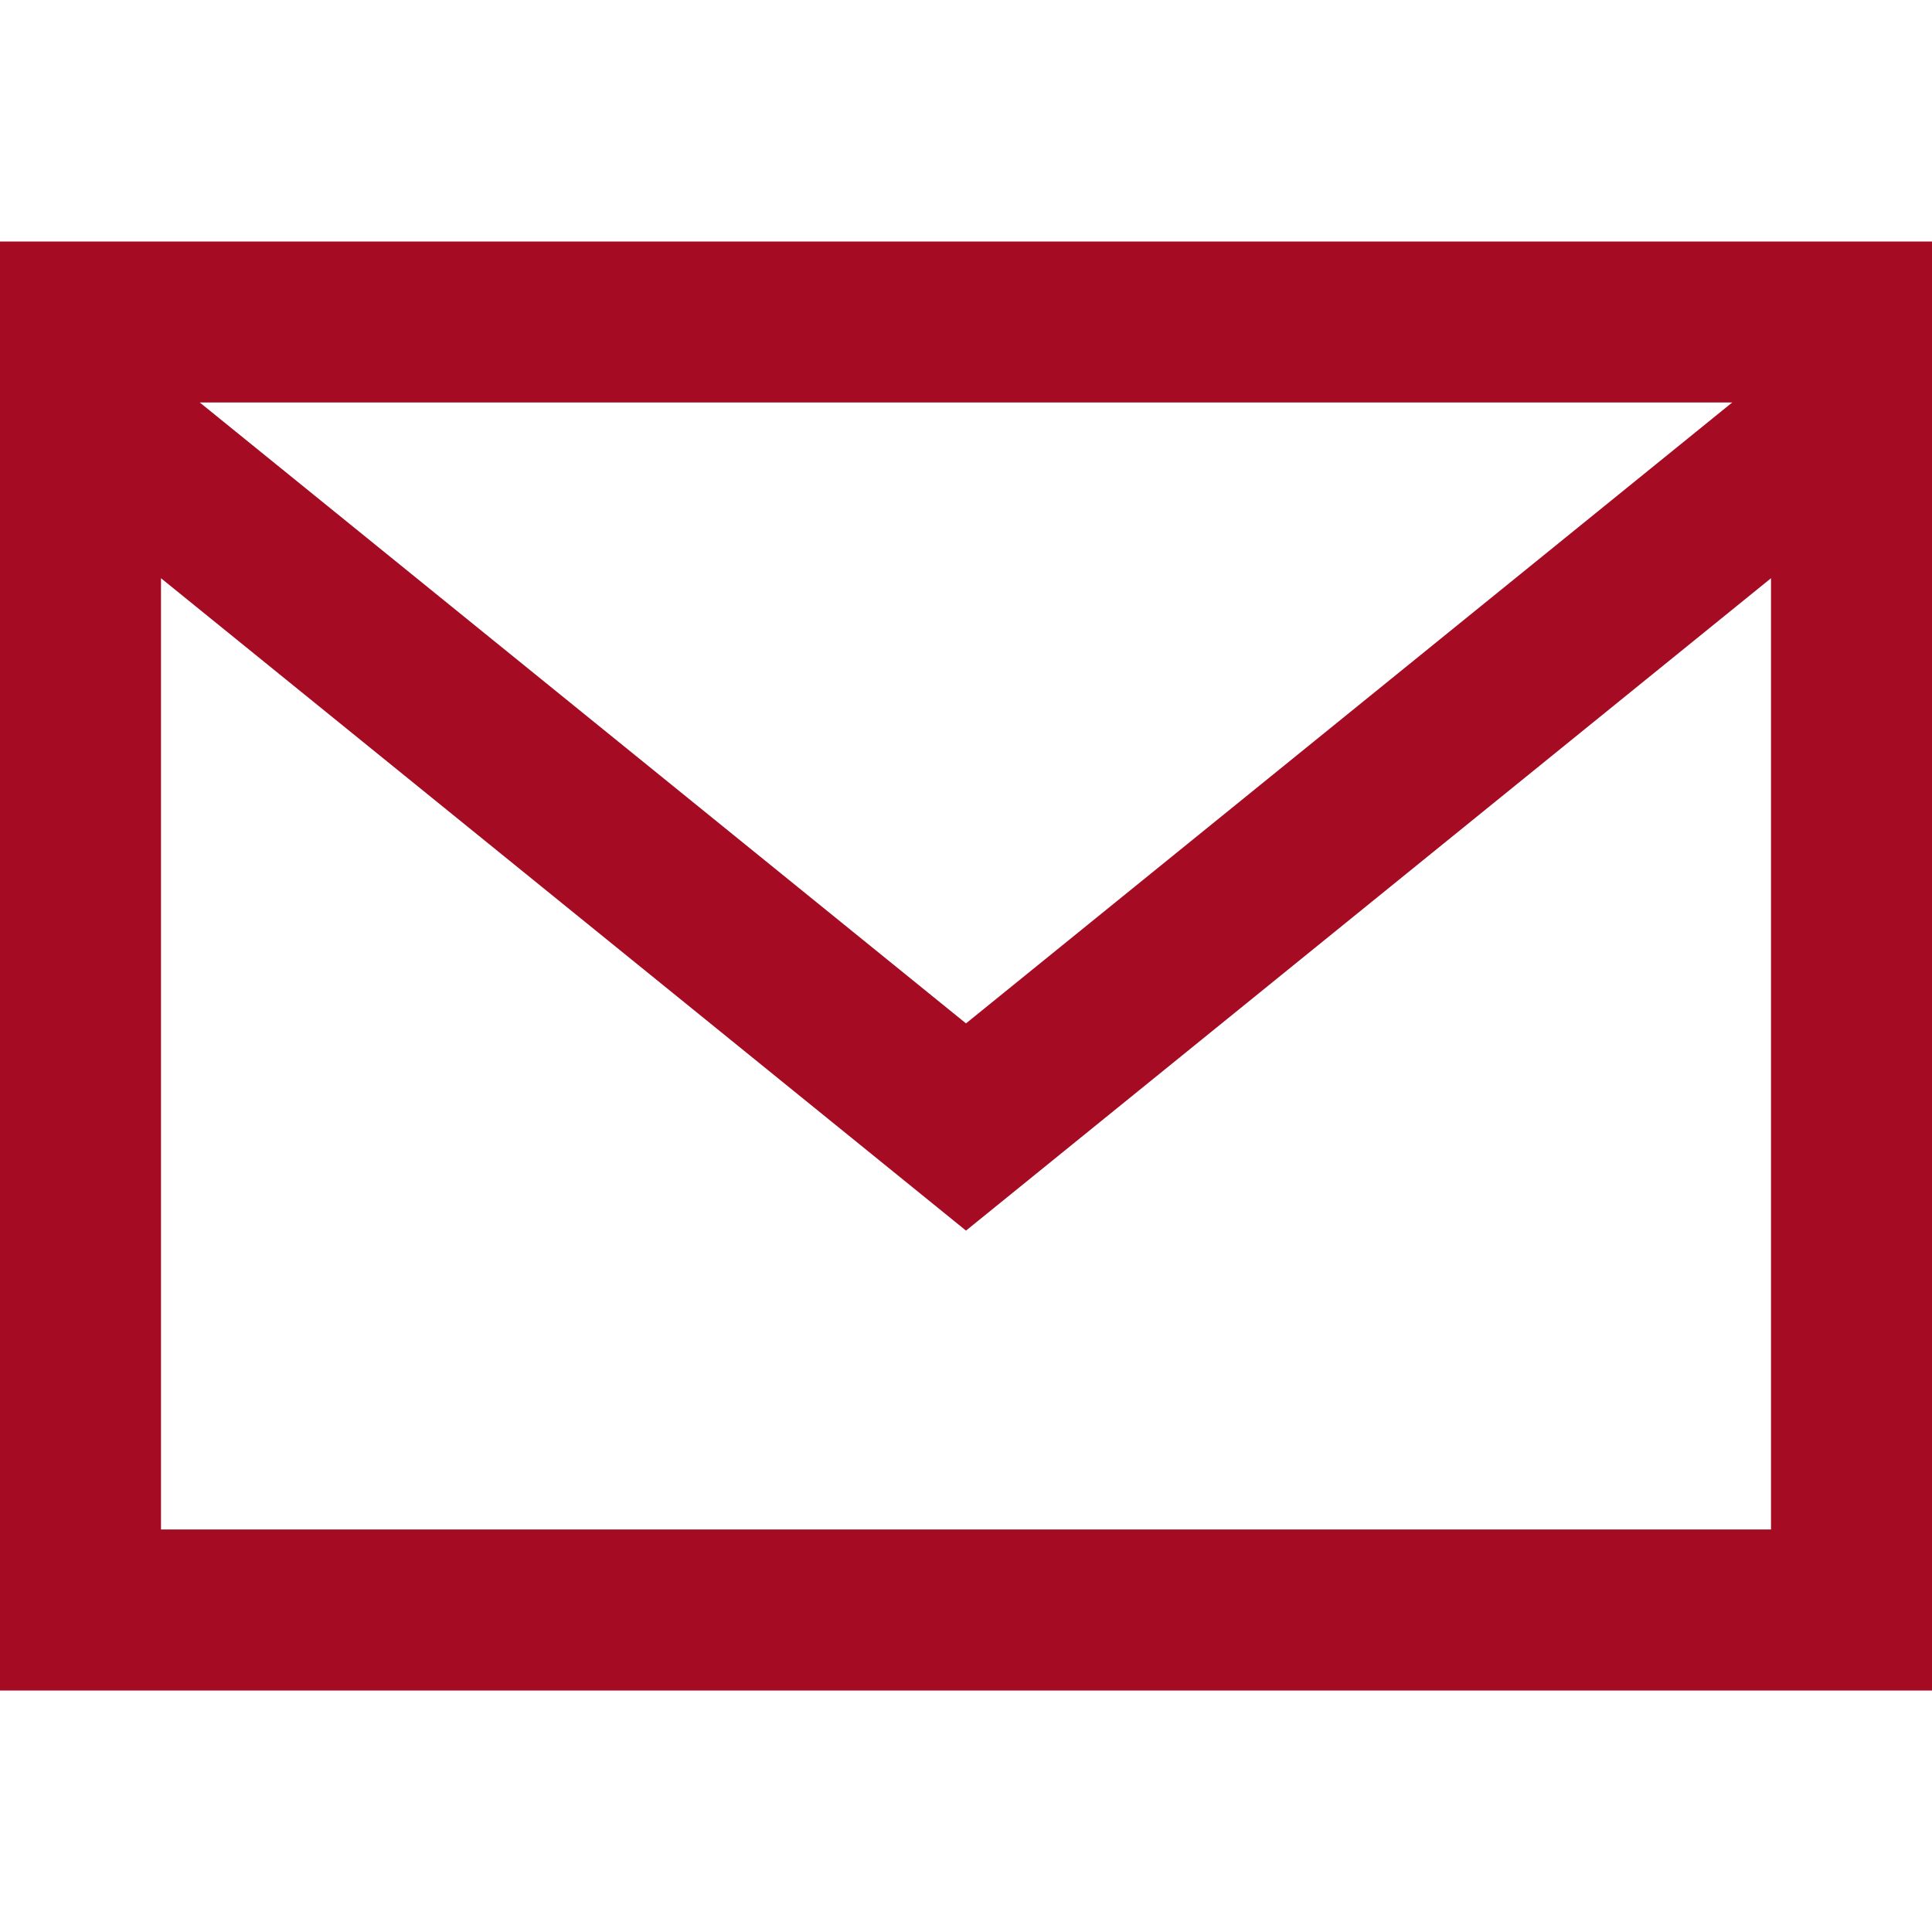<svg xmlns="http://www.w3.org/2000/svg" width="24" height="24" viewBox="0 0 24 24" fill="#A50C23"><path d="M0 3v18h24v-18h-24zm21.518 2l-9.518 7.713-9.518-7.713h19.036zm-19.518 14v-11.817l10 8.104 10-8.104v11.817h-20z"/></svg>
